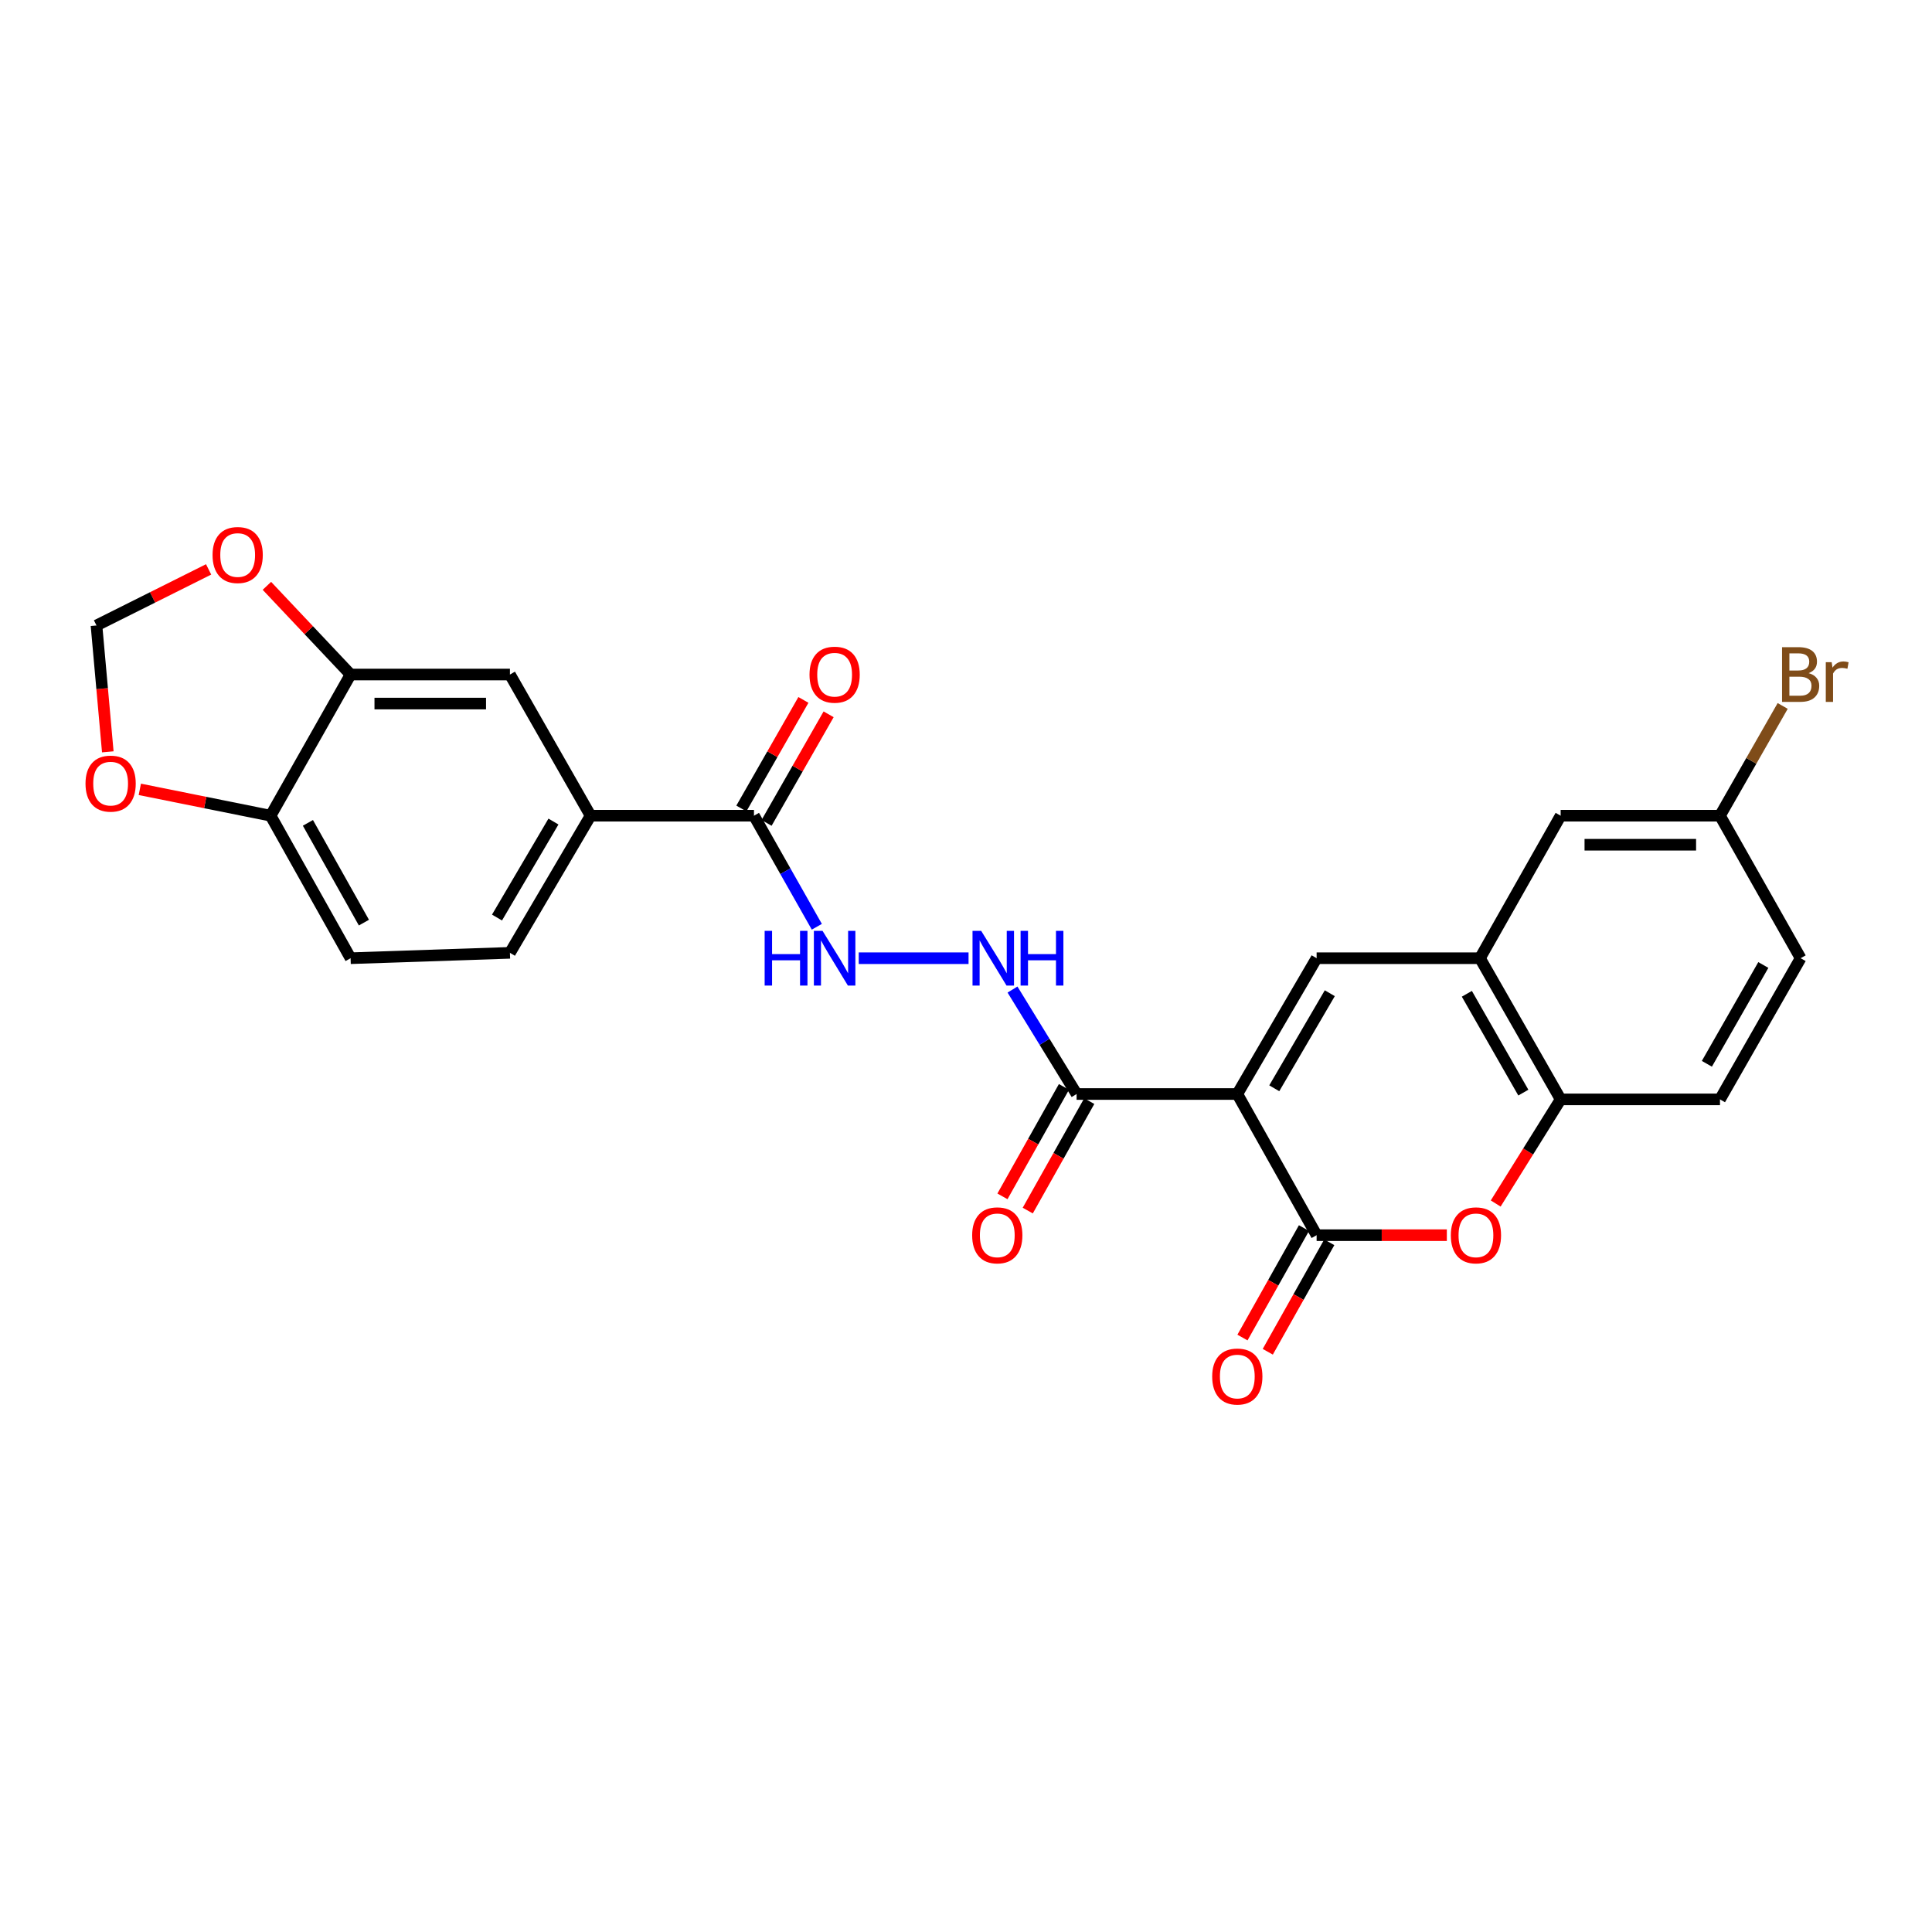 <?xml version='1.0' encoding='iso-8859-1'?>
<svg version='1.1' baseProfile='full'
              xmlns='http://www.w3.org/2000/svg'
                      xmlns:rdkit='http://www.rdkit.org/xml'
                      xmlns:xlink='http://www.w3.org/1999/xlink'
                  xml:space='preserve'
width='1000px' height='1000px' viewBox='0 0 1000 1000'>
<!-- END OF HEADER -->
<rect style='opacity:1.0;fill:#FFFFFF;stroke:none' width='1000' height='1000' x='0' y='0'> </rect>
<path class='bond-0' d='M 640.427,566.259 L 681.482,639.329' style='fill:none;fill-rule:evenodd;stroke:#000000;stroke-width:6px;stroke-linecap:butt;stroke-linejoin:miter;stroke-opacity:1' />
<path class='bond-1' d='M 640.427,566.259 L 681.482,495.968' style='fill:none;fill-rule:evenodd;stroke:#000000;stroke-width:6px;stroke-linecap:butt;stroke-linejoin:miter;stroke-opacity:1' />
<path class='bond-1' d='M 659.561,563.294 L 688.299,514.091' style='fill:none;fill-rule:evenodd;stroke:#000000;stroke-width:6px;stroke-linecap:butt;stroke-linejoin:miter;stroke-opacity:1' />
<path class='bond-3' d='M 640.427,566.259 L 557.247,566.259' style='fill:none;fill-rule:evenodd;stroke:#000000;stroke-width:6px;stroke-linecap:butt;stroke-linejoin:miter;stroke-opacity:1' />
<path class='bond-2' d='M 681.482,639.329 L 715.183,639.329' style='fill:none;fill-rule:evenodd;stroke:#000000;stroke-width:6px;stroke-linecap:butt;stroke-linejoin:miter;stroke-opacity:1' />
<path class='bond-2' d='M 715.183,639.329 L 748.883,639.329' style='fill:none;fill-rule:evenodd;stroke:#FF0000;stroke-width:6px;stroke-linecap:butt;stroke-linejoin:miter;stroke-opacity:1' />
<path class='bond-14' d='M 674.932,635.649 L 659.016,663.98' style='fill:none;fill-rule:evenodd;stroke:#000000;stroke-width:6px;stroke-linecap:butt;stroke-linejoin:miter;stroke-opacity:1' />
<path class='bond-14' d='M 659.016,663.98 L 643.099,692.312' style='fill:none;fill-rule:evenodd;stroke:#FF0000;stroke-width:6px;stroke-linecap:butt;stroke-linejoin:miter;stroke-opacity:1' />
<path class='bond-14' d='M 688.033,643.009 L 672.116,671.34' style='fill:none;fill-rule:evenodd;stroke:#000000;stroke-width:6px;stroke-linecap:butt;stroke-linejoin:miter;stroke-opacity:1' />
<path class='bond-14' d='M 672.116,671.34 L 656.199,699.672' style='fill:none;fill-rule:evenodd;stroke:#FF0000;stroke-width:6px;stroke-linecap:butt;stroke-linejoin:miter;stroke-opacity:1' />
<path class='bond-4' d='M 681.482,495.968 L 766.023,495.968' style='fill:none;fill-rule:evenodd;stroke:#000000;stroke-width:6px;stroke-linecap:butt;stroke-linejoin:miter;stroke-opacity:1' />
<path class='bond-26' d='M 774.168,622.938 L 790.978,595.988' style='fill:none;fill-rule:evenodd;stroke:#FF0000;stroke-width:6px;stroke-linecap:butt;stroke-linejoin:miter;stroke-opacity:1' />
<path class='bond-26' d='M 790.978,595.988 L 807.788,569.039' style='fill:none;fill-rule:evenodd;stroke:#000000;stroke-width:6px;stroke-linecap:butt;stroke-linejoin:miter;stroke-opacity:1' />
<path class='bond-7' d='M 557.247,566.259 L 540.658,539.224' style='fill:none;fill-rule:evenodd;stroke:#000000;stroke-width:6px;stroke-linecap:butt;stroke-linejoin:miter;stroke-opacity:1' />
<path class='bond-7' d='M 540.658,539.224 L 524.068,512.19' style='fill:none;fill-rule:evenodd;stroke:#0000FF;stroke-width:6px;stroke-linecap:butt;stroke-linejoin:miter;stroke-opacity:1' />
<path class='bond-18' d='M 550.697,562.578 L 534.781,590.906' style='fill:none;fill-rule:evenodd;stroke:#000000;stroke-width:6px;stroke-linecap:butt;stroke-linejoin:miter;stroke-opacity:1' />
<path class='bond-18' d='M 534.781,590.906 L 518.865,619.233' style='fill:none;fill-rule:evenodd;stroke:#FF0000;stroke-width:6px;stroke-linecap:butt;stroke-linejoin:miter;stroke-opacity:1' />
<path class='bond-18' d='M 563.797,569.939 L 547.881,598.266' style='fill:none;fill-rule:evenodd;stroke:#000000;stroke-width:6px;stroke-linecap:butt;stroke-linejoin:miter;stroke-opacity:1' />
<path class='bond-18' d='M 547.881,598.266 L 531.965,626.594' style='fill:none;fill-rule:evenodd;stroke:#FF0000;stroke-width:6px;stroke-linecap:butt;stroke-linejoin:miter;stroke-opacity:1' />
<path class='bond-5' d='M 766.023,495.968 L 807.788,569.039' style='fill:none;fill-rule:evenodd;stroke:#000000;stroke-width:6px;stroke-linecap:butt;stroke-linejoin:miter;stroke-opacity:1' />
<path class='bond-5' d='M 759.242,514.386 L 788.477,565.535' style='fill:none;fill-rule:evenodd;stroke:#000000;stroke-width:6px;stroke-linecap:butt;stroke-linejoin:miter;stroke-opacity:1' />
<path class='bond-17' d='M 766.023,495.968 L 807.788,422.205' style='fill:none;fill-rule:evenodd;stroke:#000000;stroke-width:6px;stroke-linecap:butt;stroke-linejoin:miter;stroke-opacity:1' />
<path class='bond-21' d='M 807.788,569.039 L 890.258,569.039' style='fill:none;fill-rule:evenodd;stroke:#000000;stroke-width:6px;stroke-linecap:butt;stroke-linejoin:miter;stroke-opacity:1' />
<path class='bond-6' d='M 390.254,422.205 L 406.521,450.947' style='fill:none;fill-rule:evenodd;stroke:#000000;stroke-width:6px;stroke-linecap:butt;stroke-linejoin:miter;stroke-opacity:1' />
<path class='bond-6' d='M 406.521,450.947 L 422.789,479.69' style='fill:none;fill-rule:evenodd;stroke:#0000FF;stroke-width:6px;stroke-linecap:butt;stroke-linejoin:miter;stroke-opacity:1' />
<path class='bond-9' d='M 390.254,422.205 L 305.68,422.205' style='fill:none;fill-rule:evenodd;stroke:#000000;stroke-width:6px;stroke-linecap:butt;stroke-linejoin:miter;stroke-opacity:1' />
<path class='bond-19' d='M 396.777,425.933 L 412.834,397.83' style='fill:none;fill-rule:evenodd;stroke:#000000;stroke-width:6px;stroke-linecap:butt;stroke-linejoin:miter;stroke-opacity:1' />
<path class='bond-19' d='M 412.834,397.83 L 428.891,369.726' style='fill:none;fill-rule:evenodd;stroke:#FF0000;stroke-width:6px;stroke-linecap:butt;stroke-linejoin:miter;stroke-opacity:1' />
<path class='bond-19' d='M 383.73,418.478 L 399.787,390.375' style='fill:none;fill-rule:evenodd;stroke:#000000;stroke-width:6px;stroke-linecap:butt;stroke-linejoin:miter;stroke-opacity:1' />
<path class='bond-19' d='M 399.787,390.375 L 415.843,362.272' style='fill:none;fill-rule:evenodd;stroke:#FF0000;stroke-width:6px;stroke-linecap:butt;stroke-linejoin:miter;stroke-opacity:1' />
<path class='bond-8' d='M 501.32,495.968 L 444.475,495.968' style='fill:none;fill-rule:evenodd;stroke:#0000FF;stroke-width:6px;stroke-linecap:butt;stroke-linejoin:miter;stroke-opacity:1' />
<path class='bond-11' d='M 305.68,422.205 L 263.94,349.135' style='fill:none;fill-rule:evenodd;stroke:#000000;stroke-width:6px;stroke-linecap:butt;stroke-linejoin:miter;stroke-opacity:1' />
<path class='bond-20' d='M 305.68,422.205 L 263.94,493.189' style='fill:none;fill-rule:evenodd;stroke:#000000;stroke-width:6px;stroke-linecap:butt;stroke-linejoin:miter;stroke-opacity:1' />
<path class='bond-20' d='M 286.466,425.236 L 257.248,474.924' style='fill:none;fill-rule:evenodd;stroke:#000000;stroke-width:6px;stroke-linecap:butt;stroke-linejoin:miter;stroke-opacity:1' />
<path class='bond-10' d='M 181.462,349.135 L 263.94,349.135' style='fill:none;fill-rule:evenodd;stroke:#000000;stroke-width:6px;stroke-linecap:butt;stroke-linejoin:miter;stroke-opacity:1' />
<path class='bond-10' d='M 193.833,364.162 L 251.568,364.162' style='fill:none;fill-rule:evenodd;stroke:#000000;stroke-width:6px;stroke-linecap:butt;stroke-linejoin:miter;stroke-opacity:1' />
<path class='bond-13' d='M 181.462,349.135 L 159.804,326.181' style='fill:none;fill-rule:evenodd;stroke:#000000;stroke-width:6px;stroke-linecap:butt;stroke-linejoin:miter;stroke-opacity:1' />
<path class='bond-13' d='M 159.804,326.181 L 138.146,303.228' style='fill:none;fill-rule:evenodd;stroke:#FF0000;stroke-width:6px;stroke-linecap:butt;stroke-linejoin:miter;stroke-opacity:1' />
<path class='bond-28' d='M 181.462,349.135 L 140.064,422.205' style='fill:none;fill-rule:evenodd;stroke:#000000;stroke-width:6px;stroke-linecap:butt;stroke-linejoin:miter;stroke-opacity:1' />
<path class='bond-12' d='M 140.064,422.205 L 181.462,495.968' style='fill:none;fill-rule:evenodd;stroke:#000000;stroke-width:6px;stroke-linecap:butt;stroke-linejoin:miter;stroke-opacity:1' />
<path class='bond-12' d='M 159.377,425.916 L 188.356,477.55' style='fill:none;fill-rule:evenodd;stroke:#000000;stroke-width:6px;stroke-linecap:butt;stroke-linejoin:miter;stroke-opacity:1' />
<path class='bond-15' d='M 140.064,422.205 L 106.218,415.384' style='fill:none;fill-rule:evenodd;stroke:#000000;stroke-width:6px;stroke-linecap:butt;stroke-linejoin:miter;stroke-opacity:1' />
<path class='bond-15' d='M 106.218,415.384 L 72.372,408.563' style='fill:none;fill-rule:evenodd;stroke:#FF0000;stroke-width:6px;stroke-linecap:butt;stroke-linejoin:miter;stroke-opacity:1' />
<path class='bond-16' d='M 107.975,294.714 L 78.957,309.223' style='fill:none;fill-rule:evenodd;stroke:#FF0000;stroke-width:6px;stroke-linecap:butt;stroke-linejoin:miter;stroke-opacity:1' />
<path class='bond-16' d='M 78.957,309.223 L 49.939,323.732' style='fill:none;fill-rule:evenodd;stroke:#000000;stroke-width:6px;stroke-linecap:butt;stroke-linejoin:miter;stroke-opacity:1' />
<path class='bond-29' d='M 55.794,389.145 L 52.867,356.439' style='fill:none;fill-rule:evenodd;stroke:#FF0000;stroke-width:6px;stroke-linecap:butt;stroke-linejoin:miter;stroke-opacity:1' />
<path class='bond-29' d='M 52.867,356.439 L 49.939,323.732' style='fill:none;fill-rule:evenodd;stroke:#000000;stroke-width:6px;stroke-linecap:butt;stroke-linejoin:miter;stroke-opacity:1' />
<path class='bond-23' d='M 807.788,422.205 L 890.258,422.205' style='fill:none;fill-rule:evenodd;stroke:#000000;stroke-width:6px;stroke-linecap:butt;stroke-linejoin:miter;stroke-opacity:1' />
<path class='bond-23' d='M 820.158,437.232 L 877.887,437.232' style='fill:none;fill-rule:evenodd;stroke:#000000;stroke-width:6px;stroke-linecap:butt;stroke-linejoin:miter;stroke-opacity:1' />
<path class='bond-22' d='M 263.94,493.189 L 181.462,495.968' style='fill:none;fill-rule:evenodd;stroke:#000000;stroke-width:6px;stroke-linecap:butt;stroke-linejoin:miter;stroke-opacity:1' />
<path class='bond-27' d='M 890.258,569.039 L 932.006,495.968' style='fill:none;fill-rule:evenodd;stroke:#000000;stroke-width:6px;stroke-linecap:butt;stroke-linejoin:miter;stroke-opacity:1' />
<path class='bond-27' d='M 883.473,550.624 L 912.697,499.475' style='fill:none;fill-rule:evenodd;stroke:#000000;stroke-width:6px;stroke-linecap:butt;stroke-linejoin:miter;stroke-opacity:1' />
<path class='bond-24' d='M 890.258,422.205 L 932.006,495.968' style='fill:none;fill-rule:evenodd;stroke:#000000;stroke-width:6px;stroke-linecap:butt;stroke-linejoin:miter;stroke-opacity:1' />
<path class='bond-25' d='M 890.258,422.205 L 906.486,393.802' style='fill:none;fill-rule:evenodd;stroke:#000000;stroke-width:6px;stroke-linecap:butt;stroke-linejoin:miter;stroke-opacity:1' />
<path class='bond-25' d='M 906.486,393.802 L 922.714,365.399' style='fill:none;fill-rule:evenodd;stroke:#7F4C19;stroke-width:6px;stroke-linecap:butt;stroke-linejoin:miter;stroke-opacity:1' />
<path  class='atom-3' d='M 750.944 639.409
Q 750.944 632.609, 754.304 628.809
Q 757.664 625.009, 763.944 625.009
Q 770.224 625.009, 773.584 628.809
Q 776.944 632.609, 776.944 639.409
Q 776.944 646.289, 773.544 650.209
Q 770.144 654.089, 763.944 654.089
Q 757.704 654.089, 754.304 650.209
Q 750.944 646.329, 750.944 639.409
M 763.944 650.889
Q 768.264 650.889, 770.584 648.009
Q 772.944 645.089, 772.944 639.409
Q 772.944 633.849, 770.584 631.049
Q 768.264 628.209, 763.944 628.209
Q 759.624 628.209, 757.264 631.009
Q 754.944 633.809, 754.944 639.409
Q 754.944 645.129, 757.264 648.009
Q 759.624 650.889, 763.944 650.889
' fill='#FF0000'/>
<path  class='atom-8' d='M 507.853 481.808
L 517.133 496.808
Q 518.053 498.288, 519.533 500.968
Q 521.013 503.648, 521.093 503.808
L 521.093 481.808
L 524.853 481.808
L 524.853 510.128
L 520.973 510.128
L 511.013 493.728
Q 509.853 491.808, 508.613 489.608
Q 507.413 487.408, 507.053 486.728
L 507.053 510.128
L 503.373 510.128
L 503.373 481.808
L 507.853 481.808
' fill='#0000FF'/>
<path  class='atom-8' d='M 528.253 481.808
L 532.093 481.808
L 532.093 493.848
L 546.573 493.848
L 546.573 481.808
L 550.413 481.808
L 550.413 510.128
L 546.573 510.128
L 546.573 497.048
L 532.093 497.048
L 532.093 510.128
L 528.253 510.128
L 528.253 481.808
' fill='#0000FF'/>
<path  class='atom-9' d='M 395.782 481.808
L 399.622 481.808
L 399.622 493.848
L 414.102 493.848
L 414.102 481.808
L 417.942 481.808
L 417.942 510.128
L 414.102 510.128
L 414.102 497.048
L 399.622 497.048
L 399.622 510.128
L 395.782 510.128
L 395.782 481.808
' fill='#0000FF'/>
<path  class='atom-9' d='M 425.742 481.808
L 435.022 496.808
Q 435.942 498.288, 437.422 500.968
Q 438.902 503.648, 438.982 503.808
L 438.982 481.808
L 442.742 481.808
L 442.742 510.128
L 438.862 510.128
L 428.902 493.728
Q 427.742 491.808, 426.502 489.608
Q 425.302 487.408, 424.942 486.728
L 424.942 510.128
L 421.262 510.128
L 421.262 481.808
L 425.742 481.808
' fill='#0000FF'/>
<path  class='atom-14' d='M 110.017 287.273
Q 110.017 280.473, 113.377 276.673
Q 116.737 272.873, 123.017 272.873
Q 129.297 272.873, 132.657 276.673
Q 136.017 280.473, 136.017 287.273
Q 136.017 294.153, 132.617 298.073
Q 129.217 301.953, 123.017 301.953
Q 116.777 301.953, 113.377 298.073
Q 110.017 294.193, 110.017 287.273
M 123.017 298.753
Q 127.337 298.753, 129.657 295.873
Q 132.017 292.953, 132.017 287.273
Q 132.017 281.713, 129.657 278.913
Q 127.337 276.073, 123.017 276.073
Q 118.697 276.073, 116.337 278.873
Q 114.017 281.673, 114.017 287.273
Q 114.017 292.993, 116.337 295.873
Q 118.697 298.753, 123.017 298.753
' fill='#FF0000'/>
<path  class='atom-15' d='M 627.427 712.487
Q 627.427 705.687, 630.787 701.887
Q 634.147 698.087, 640.427 698.087
Q 646.707 698.087, 650.067 701.887
Q 653.427 705.687, 653.427 712.487
Q 653.427 719.367, 650.027 723.287
Q 646.627 727.167, 640.427 727.167
Q 634.187 727.167, 630.787 723.287
Q 627.427 719.407, 627.427 712.487
M 640.427 723.967
Q 644.747 723.967, 647.067 721.087
Q 649.427 718.167, 649.427 712.487
Q 649.427 706.927, 647.067 704.127
Q 644.747 701.287, 640.427 701.287
Q 636.107 701.287, 633.747 704.087
Q 631.427 706.887, 631.427 712.487
Q 631.427 718.207, 633.747 721.087
Q 636.107 723.967, 640.427 723.967
' fill='#FF0000'/>
<path  class='atom-16' d='M 44.26 405.598
Q 44.26 398.798, 47.62 394.998
Q 50.98 391.198, 57.26 391.198
Q 63.54 391.198, 66.9 394.998
Q 70.26 398.798, 70.26 405.598
Q 70.26 412.478, 66.86 416.398
Q 63.46 420.278, 57.26 420.278
Q 51.02 420.278, 47.62 416.398
Q 44.26 412.518, 44.26 405.598
M 57.26 417.078
Q 61.58 417.078, 63.9 414.198
Q 66.26 411.278, 66.26 405.598
Q 66.26 400.038, 63.9 397.238
Q 61.58 394.398, 57.26 394.398
Q 52.94 394.398, 50.58 397.198
Q 48.26 399.998, 48.26 405.598
Q 48.26 411.318, 50.58 414.198
Q 52.94 417.078, 57.26 417.078
' fill='#FF0000'/>
<path  class='atom-19' d='M 503.192 639.409
Q 503.192 632.609, 506.552 628.809
Q 509.912 625.009, 516.192 625.009
Q 522.472 625.009, 525.832 628.809
Q 529.192 632.609, 529.192 639.409
Q 529.192 646.289, 525.792 650.209
Q 522.392 654.089, 516.192 654.089
Q 509.952 654.089, 506.552 650.209
Q 503.192 646.329, 503.192 639.409
M 516.192 650.889
Q 520.512 650.889, 522.832 648.009
Q 525.192 645.089, 525.192 639.409
Q 525.192 633.849, 522.832 631.049
Q 520.512 628.209, 516.192 628.209
Q 511.872 628.209, 509.512 631.009
Q 507.192 633.809, 507.192 639.409
Q 507.192 645.129, 509.512 648.009
Q 511.872 650.889, 516.192 650.889
' fill='#FF0000'/>
<path  class='atom-20' d='M 419.002 349.215
Q 419.002 342.415, 422.362 338.615
Q 425.722 334.815, 432.002 334.815
Q 438.282 334.815, 441.642 338.615
Q 445.002 342.415, 445.002 349.215
Q 445.002 356.095, 441.602 360.015
Q 438.202 363.895, 432.002 363.895
Q 425.762 363.895, 422.362 360.015
Q 419.002 356.135, 419.002 349.215
M 432.002 360.695
Q 436.322 360.695, 438.642 357.815
Q 441.002 354.895, 441.002 349.215
Q 441.002 343.655, 438.642 340.855
Q 436.322 338.015, 432.002 338.015
Q 427.682 338.015, 425.322 340.815
Q 423.002 343.615, 423.002 349.215
Q 423.002 354.935, 425.322 357.815
Q 427.682 360.695, 432.002 360.695
' fill='#FF0000'/>
<path  class='atom-26' d='M 936.146 348.415
Q 938.866 349.175, 940.226 350.855
Q 941.626 352.495, 941.626 354.935
Q 941.626 358.855, 939.106 361.095
Q 936.626 363.295, 931.906 363.295
L 922.386 363.295
L 922.386 334.975
L 930.746 334.975
Q 935.586 334.975, 938.026 336.935
Q 940.466 338.895, 940.466 342.495
Q 940.466 346.775, 936.146 348.415
M 926.186 338.175
L 926.186 347.055
L 930.746 347.055
Q 933.546 347.055, 934.986 345.935
Q 936.466 344.775, 936.466 342.495
Q 936.466 338.175, 930.746 338.175
L 926.186 338.175
M 931.906 360.095
Q 934.666 360.095, 936.146 358.775
Q 937.626 357.455, 937.626 354.935
Q 937.626 352.615, 935.986 351.455
Q 934.386 350.255, 931.306 350.255
L 926.186 350.255
L 926.186 360.095
L 931.906 360.095
' fill='#7F4C19'/>
<path  class='atom-26' d='M 948.066 342.735
L 948.506 345.575
Q 950.666 342.375, 954.186 342.375
Q 955.306 342.375, 956.826 342.775
L 956.226 346.135
Q 954.506 345.735, 953.546 345.735
Q 951.866 345.735, 950.746 346.415
Q 949.666 347.055, 948.786 348.615
L 948.786 363.295
L 945.026 363.295
L 945.026 342.735
L 948.066 342.735
' fill='#7F4C19'/>
</svg>
